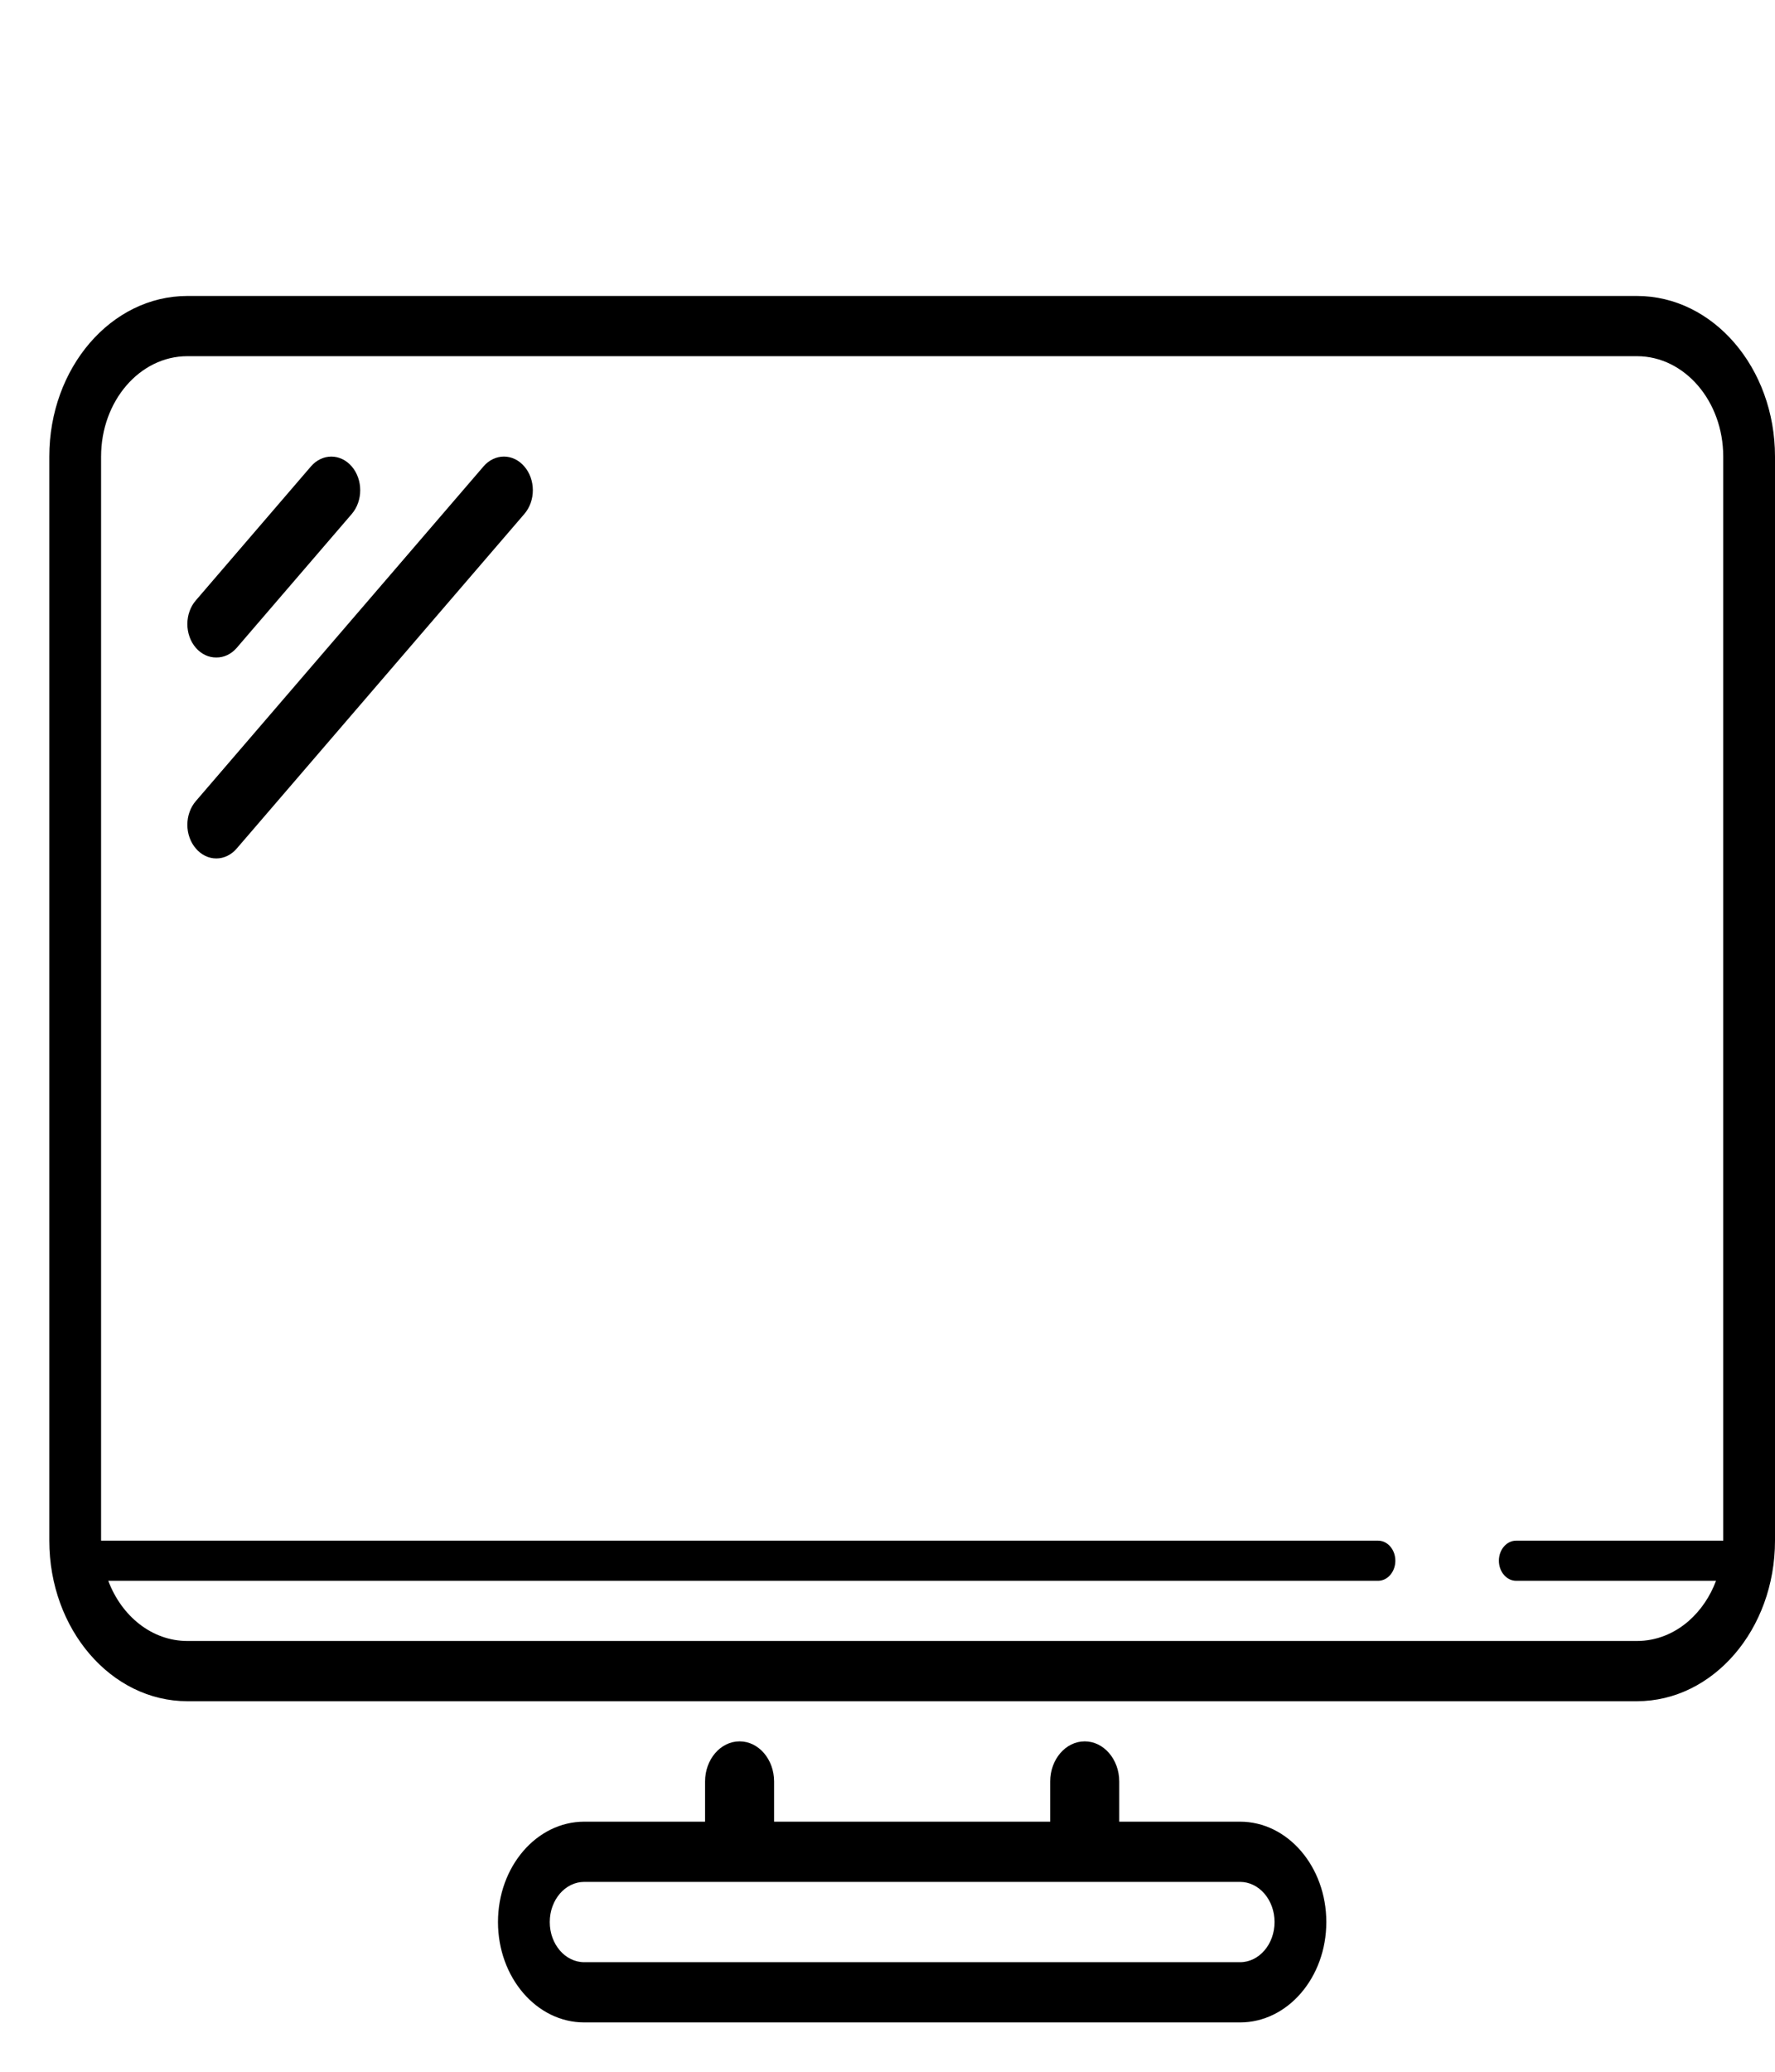 <svg width="36" height="42" viewBox="0 0 36 42" fill="none" xmlns="http://www.w3.org/2000/svg">
<path fill-rule="evenodd" clip-rule="evenodd" d="M33.2 7.221H3.8C2.833 7.221 2.05 8.132 2.05 9.256V15.767V31.233H27.95C28.143 31.233 28.3 31.415 28.3 31.64C28.3 31.864 28.143 32.047 27.95 32.047H2.196C2.466 32.765 3.082 33.267 3.8 33.267H33.2C33.594 33.267 33.958 33.116 34.25 32.861C34.49 32.651 34.683 32.37 34.804 32.047H30.75C30.557 32.047 30.4 31.864 30.4 31.64C30.4 31.415 30.557 31.233 30.75 31.233H34.95V15.767V9.256C34.95 8.132 34.166 7.221 33.2 7.221ZM36 9.256V15.767V31.233C36 33.031 34.746 34.488 33.2 34.488H3.8C2.254 34.488 1 33.031 1 31.233V15.767V9.256C1 7.458 2.254 6 3.8 6H33.2C34.746 6 36 7.458 36 9.256ZM11.85 38.151H25.15C25.537 38.151 25.85 38.516 25.85 38.965C25.85 39.415 25.537 39.779 25.15 39.779H11.85C11.463 39.779 11.15 39.415 11.15 38.965C11.15 38.516 11.463 38.151 11.85 38.151ZM10.1 38.965C10.1 37.841 10.883 36.93 11.85 36.93H14.3V36.116C14.3 35.667 14.613 35.302 15 35.302C15.387 35.302 15.7 35.667 15.7 36.116V36.93H21.3V36.116C21.3 35.667 21.613 35.302 22 35.302C22.387 35.302 22.7 35.667 22.7 36.116V36.93H25.15C26.116 36.93 26.9 37.841 26.9 38.965C26.9 40.089 26.116 41 25.15 41H11.85C10.883 41 10.1 40.089 10.1 38.965ZM4.801 13.133C4.691 13.26 4.542 13.331 4.387 13.329C4.232 13.331 4.083 13.26 3.973 13.133C3.862 13.005 3.8 12.832 3.8 12.651C3.8 12.47 3.862 12.297 3.973 12.17L6.306 9.456C6.535 9.19 6.905 9.19 7.134 9.456C7.363 9.722 7.363 10.154 7.134 10.42L4.801 13.133ZM10.634 9.456C10.525 9.328 10.376 9.256 10.22 9.256C10.065 9.256 9.915 9.328 9.806 9.456L3.973 16.239C3.862 16.367 3.8 16.54 3.8 16.721C3.8 16.902 3.862 17.075 3.973 17.203C4.082 17.331 4.231 17.403 4.387 17.403C4.542 17.403 4.691 17.331 4.801 17.203L10.634 10.42C10.745 10.292 10.807 10.119 10.807 9.938C10.807 9.757 10.745 9.584 10.634 9.456Z" fill="black"/>
</svg>
